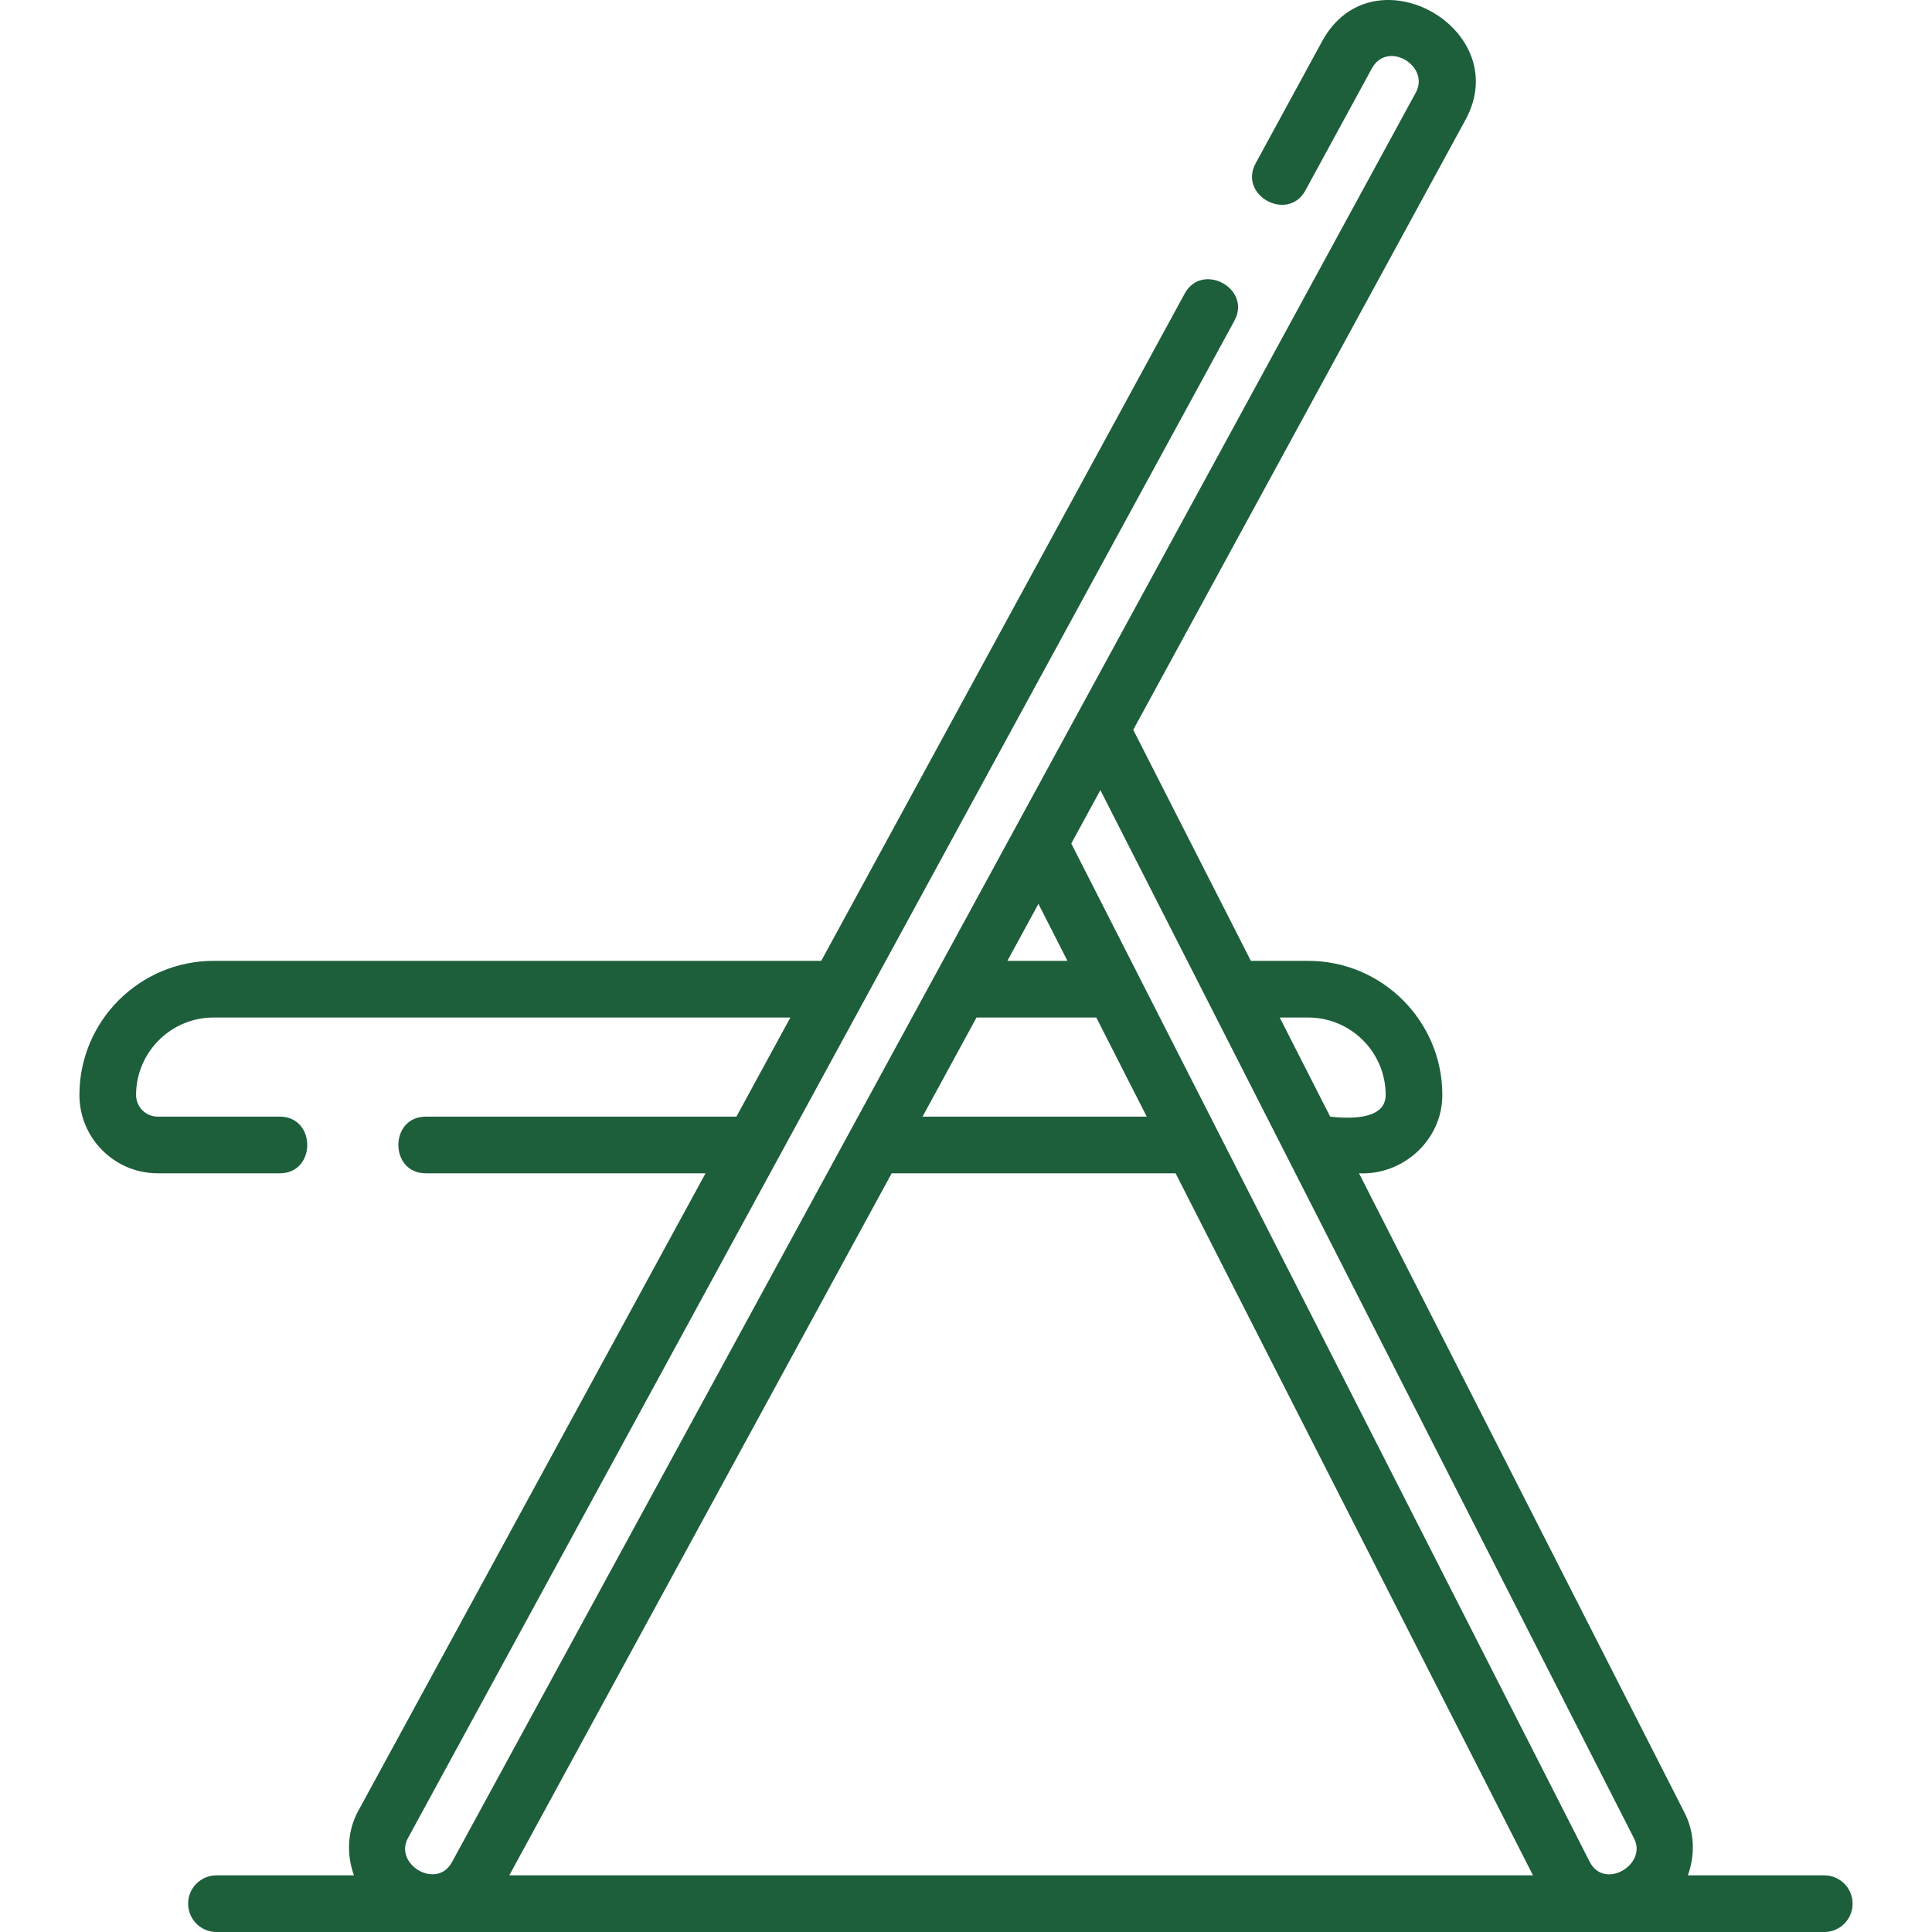<?xml version="1.0"?>
<svg xmlns="http://www.w3.org/2000/svg" xmlns:xlink="http://www.w3.org/1999/xlink" xmlns:svgjs="http://svgjs.com/svgjs" version="1.1" width="512px" height="512px" x="0" y="0" viewBox="0 0 511.459 511.459" style="enable-background:new 0 0 512 512" xml:space="preserve" class=""><g><path d="m482.937 496.459h-36.108c1.987-5.521 1.737-11.435-.846-16.509l-86.21-169.342c11.725.539 22.056-8.828 22.056-20.73 0-19.58-15.929-35.509-35.509-35.509h-15.177l-31.14-61.169 87.964-161.498c13.127-24.049-24.54-45.374-37.961-20.779l-17.593 32.301c-4.639 8.515 8.535 15.691 13.173 7.174l17.589-32.294c4.108-7.528 15.487-.662 11.623 6.417l-255.169 468.476c-4.022 7.367-15.438.572-11.622-6.417l218.775-401.663c4.638-8.515-8.534-15.693-13.172-7.176l-96.205 176.628h-160.874c-19.58 0-35.509 15.929-35.509 35.509 0 11.431 9.299 20.73 20.729 20.73h32.311c9.697 0 9.697-15 0-15h-32.31c-3.159 0-5.729-2.57-5.729-5.73 0-11.309 9.2-20.509 20.509-20.509h152.704l-14.292 26.239h-82.214c-9.697 0-9.697 15 0 15h74.044l-91.936 168.79c-2.837 5.196-3.194 11.328-1.135 17.061h-36.401c-4.143 0-7.5 3.357-7.5 7.5s3.357 7.5 7.5 7.5h425.635c4.143 0 7.5-3.357 7.5-7.5s-3.358-7.5-7.5-7.5zm-136.618-227.09c11.309 0 20.509 9.2 20.509 20.509 0 6.829-10.216 6.239-14.692 5.73l-13.358-26.239zm86.296 217.386c3.482 6.842-7.892 13.752-11.804 6.073l-137.209-269.52 7.699-14.135zm-174.101-217.386h31.706l13.358 26.239h-59.356zm16.389-30.088 7.681 15.089h-15.9zm-38.851 71.328h75.163l94.614 185.851h-271.006z" fill="#1d5e3b" data-original="#000000"/></g></svg>
